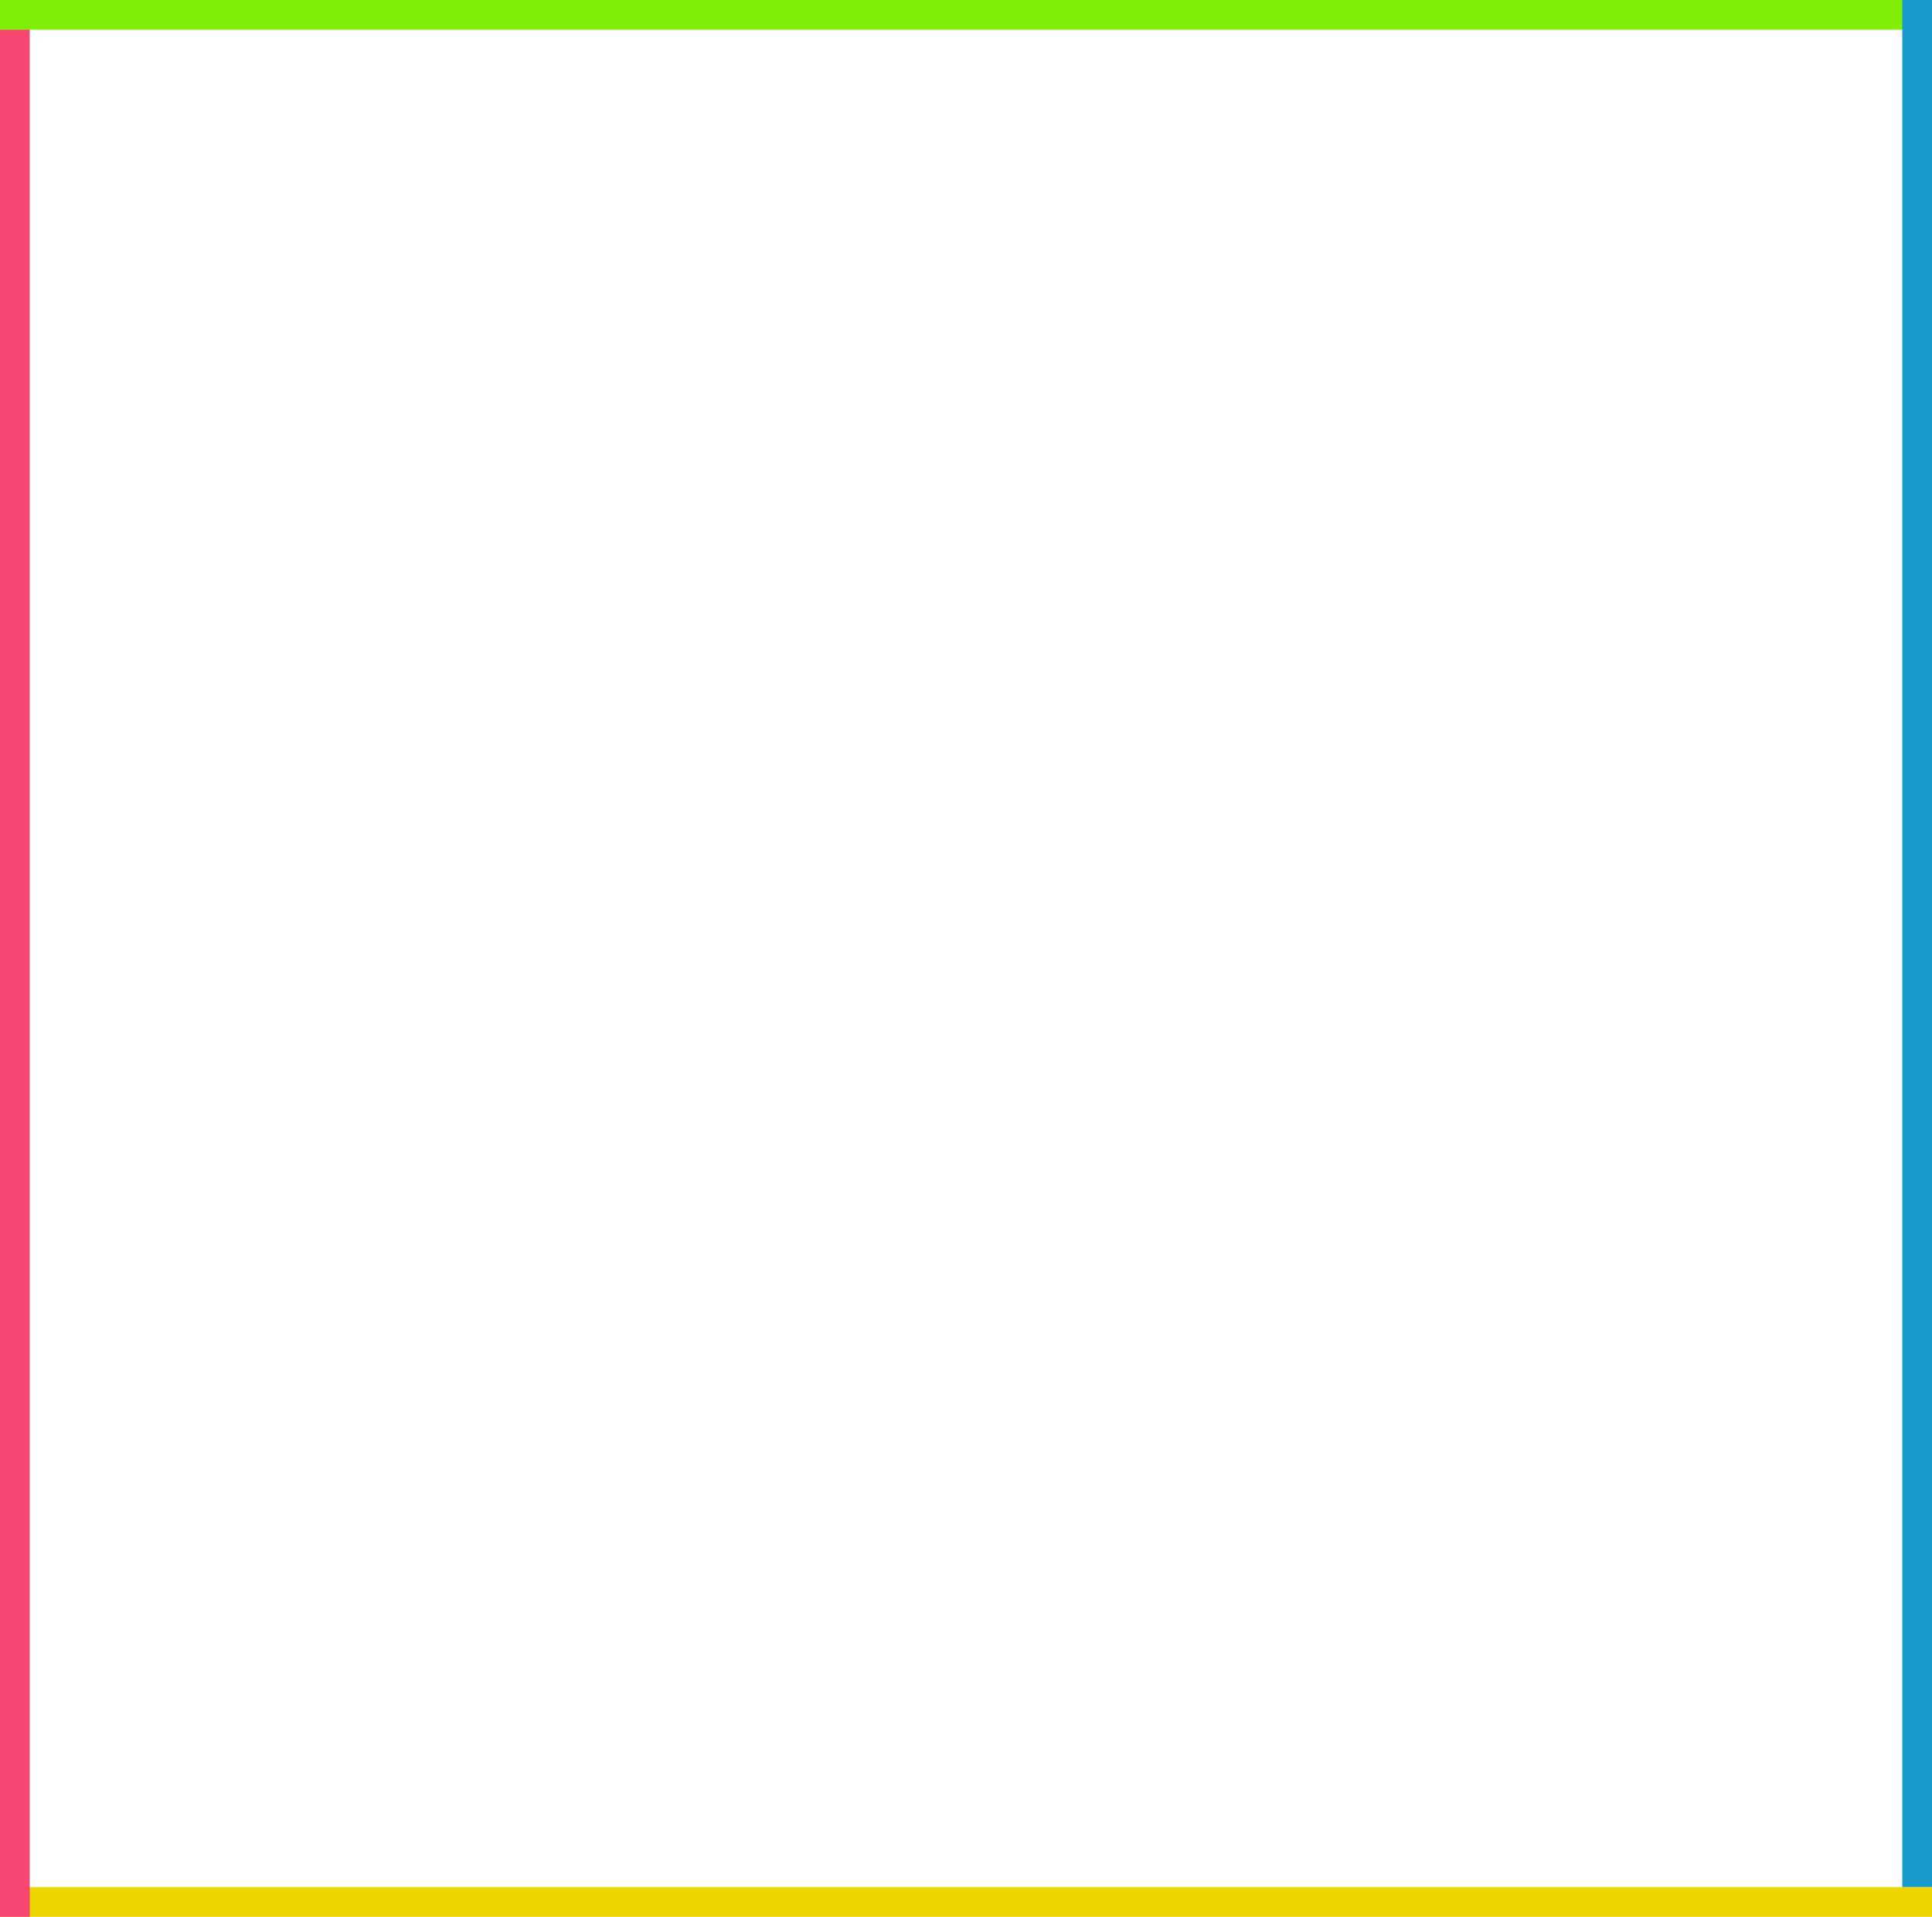 <?xml version="1.0" encoding="UTF-8"?> <svg xmlns="http://www.w3.org/2000/svg" width="130" height="129" viewBox="0 0 130 129" fill="none"> <line y1="128" x2="130" y2="128" stroke="#EDD502" stroke-width="2"></line> <line x1="1" x2="1" y2="129" stroke="#F74671" stroke-width="2"></line> <line y1="1" x2="130" y2="1" stroke="#7FEF07" stroke-width="2"></line> <line x1="129" x2="129" y2="127" stroke="#189ACA" stroke-width="2"></line> </svg> 